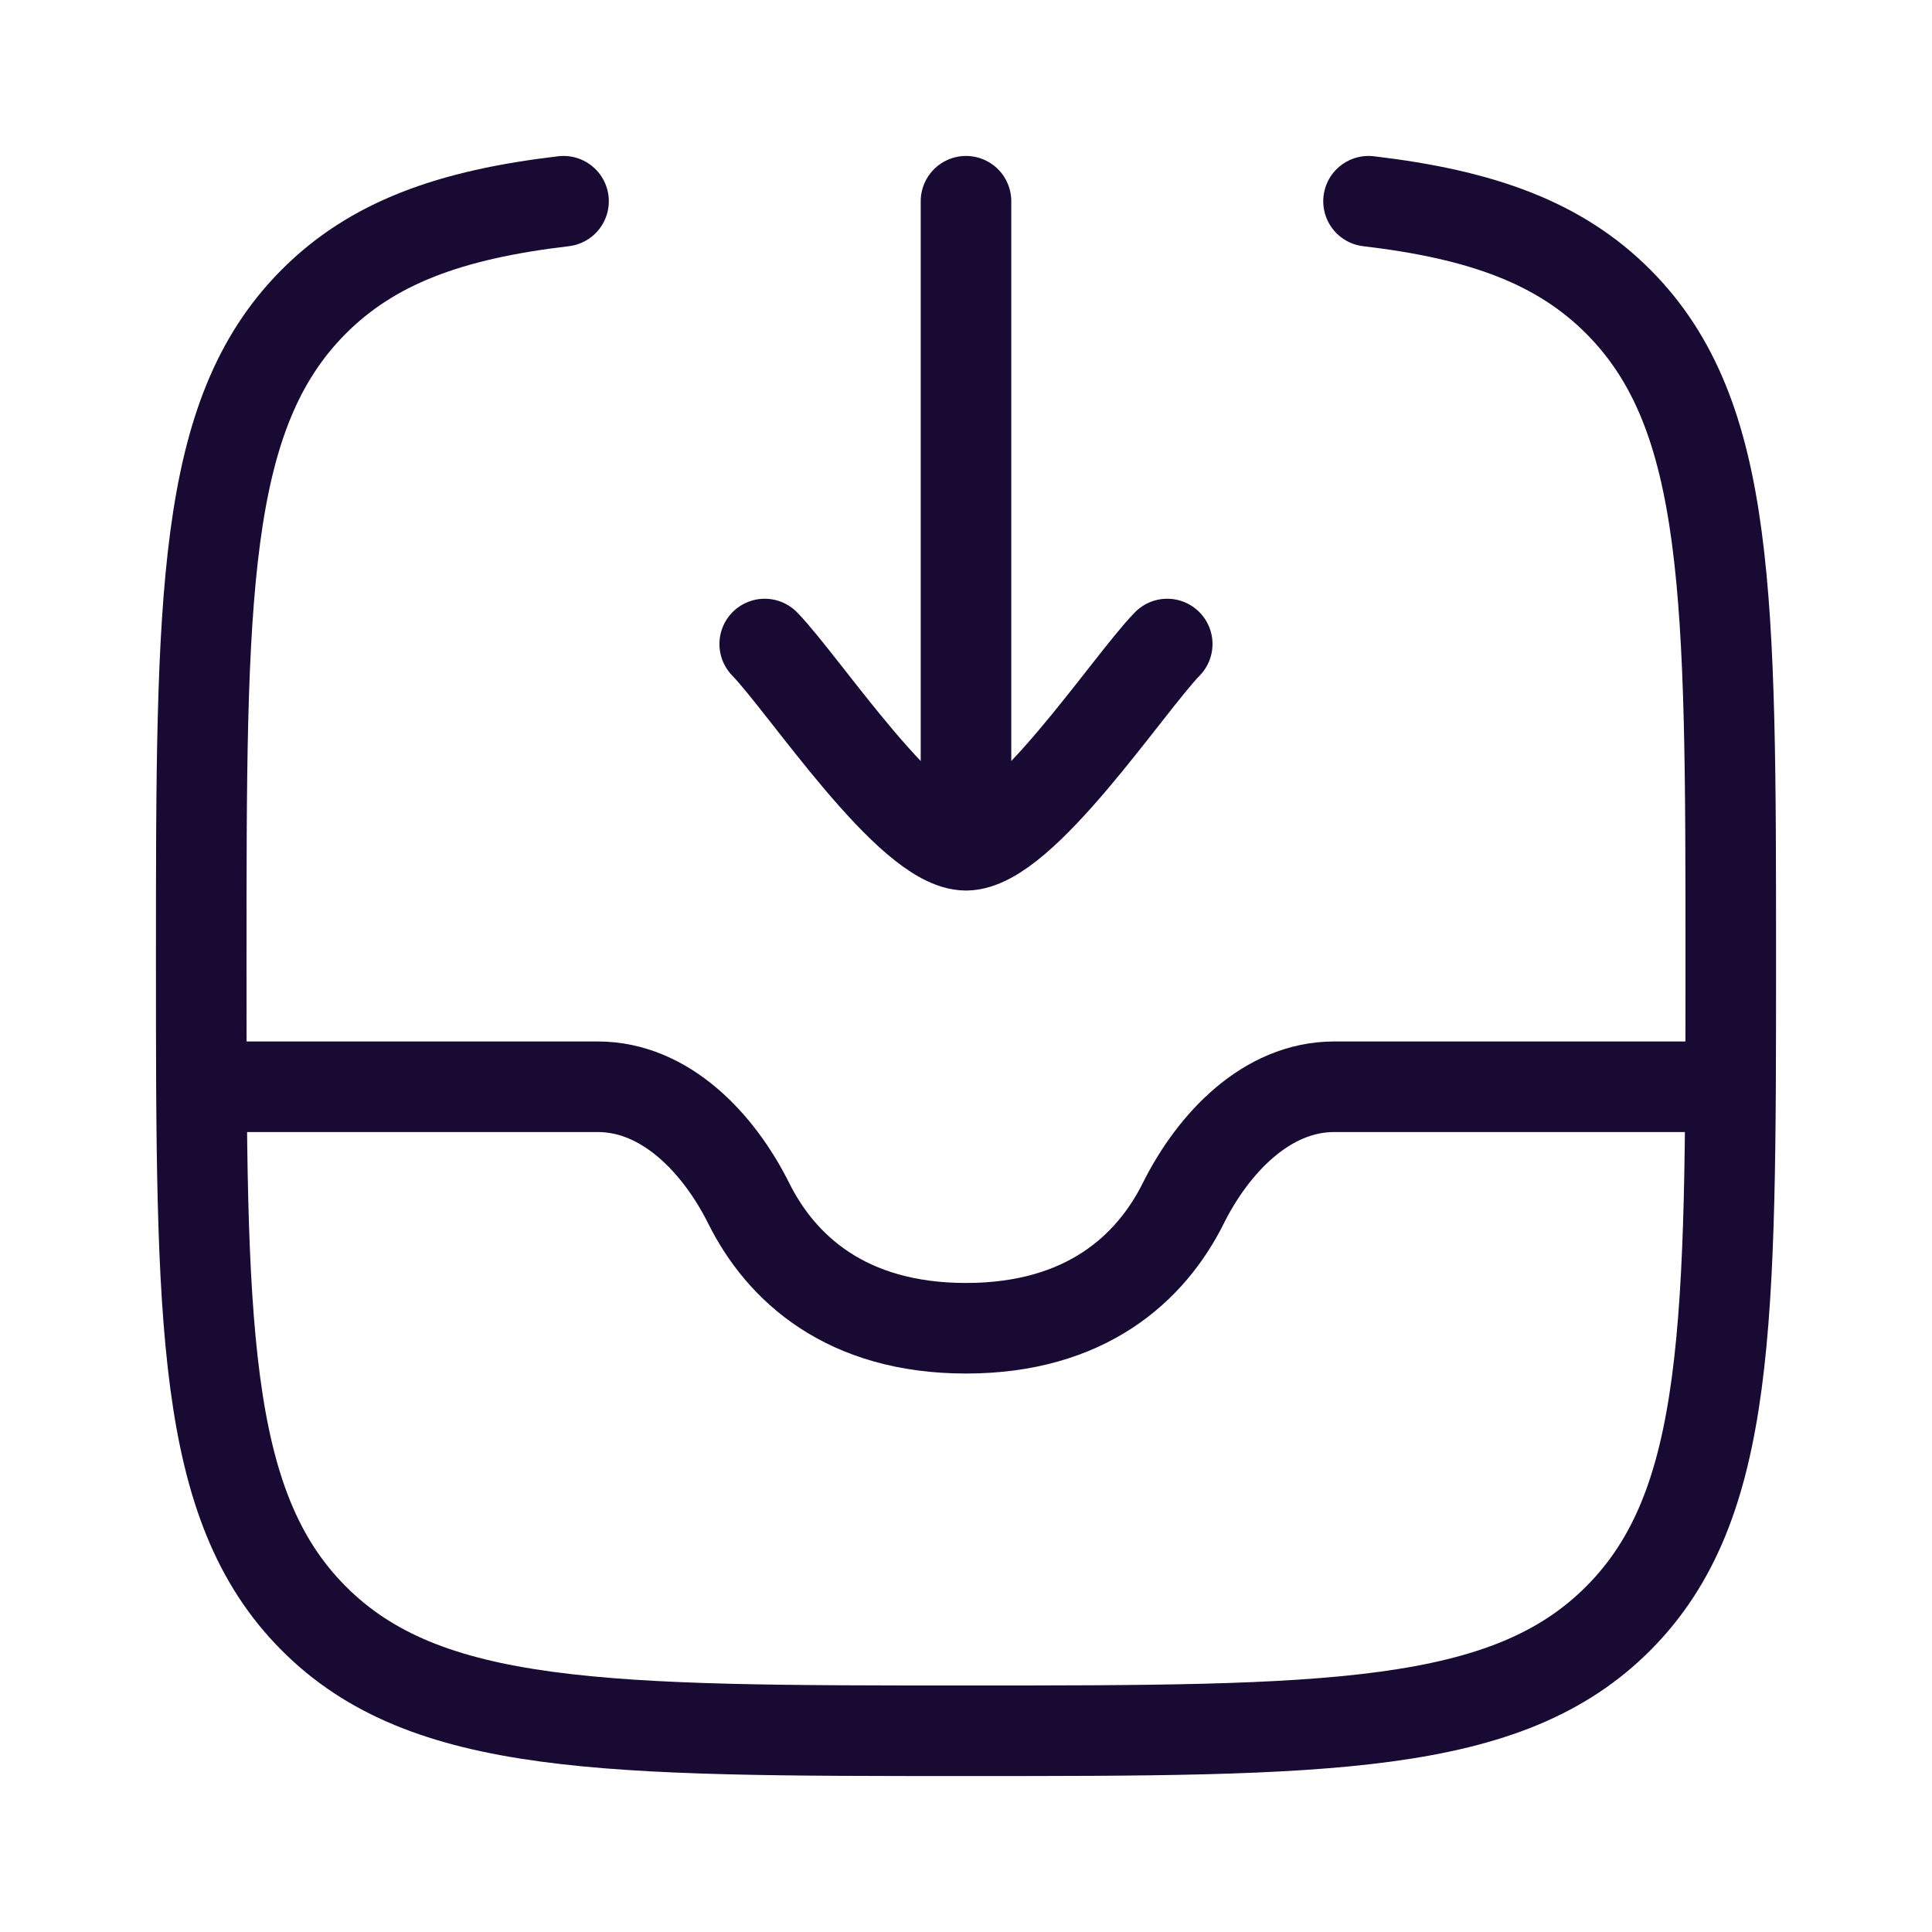 <svg width="32" height="32" viewBox="0 0 32 32" fill="none" xmlns="http://www.w3.org/2000/svg">
<path d="M9.334 3.333C7.457 3.554 6.166 4.02 5.188 5.005C3.333 6.874 3.333 9.883 3.333 15.901C3.333 21.919 3.333 24.928 5.188 26.797C7.043 28.667 10.029 28.667 16 28.667C21.971 28.667 24.957 28.667 26.812 26.797C28.667 24.928 28.667 21.919 28.667 15.901C28.667 9.883 28.667 6.874 26.812 5.005C25.834 4.02 24.543 3.554 22.667 3.333" stroke="#180A33" stroke-width="1.5" stroke-linecap="round" stroke-linejoin="round"/>
<path d="M12.666 10.667C13.322 11.341 15.066 14 16 14M16 14C16.933 14 18.678 11.341 19.333 10.667M16 14V3.333" stroke="#180A33" stroke-width="1.5" stroke-linecap="round" stroke-linejoin="round"/>
<path d="M28.667 18H22.099C20.976 18 20.094 18.938 19.599 19.93C19.062 21.007 17.985 22 16 22C14.015 22 12.938 21.007 12.401 19.93C11.906 18.938 11.024 18 9.901 18H3.333" stroke="#180A33" stroke-width="1.5" stroke-linejoin="round"/>
</svg>
